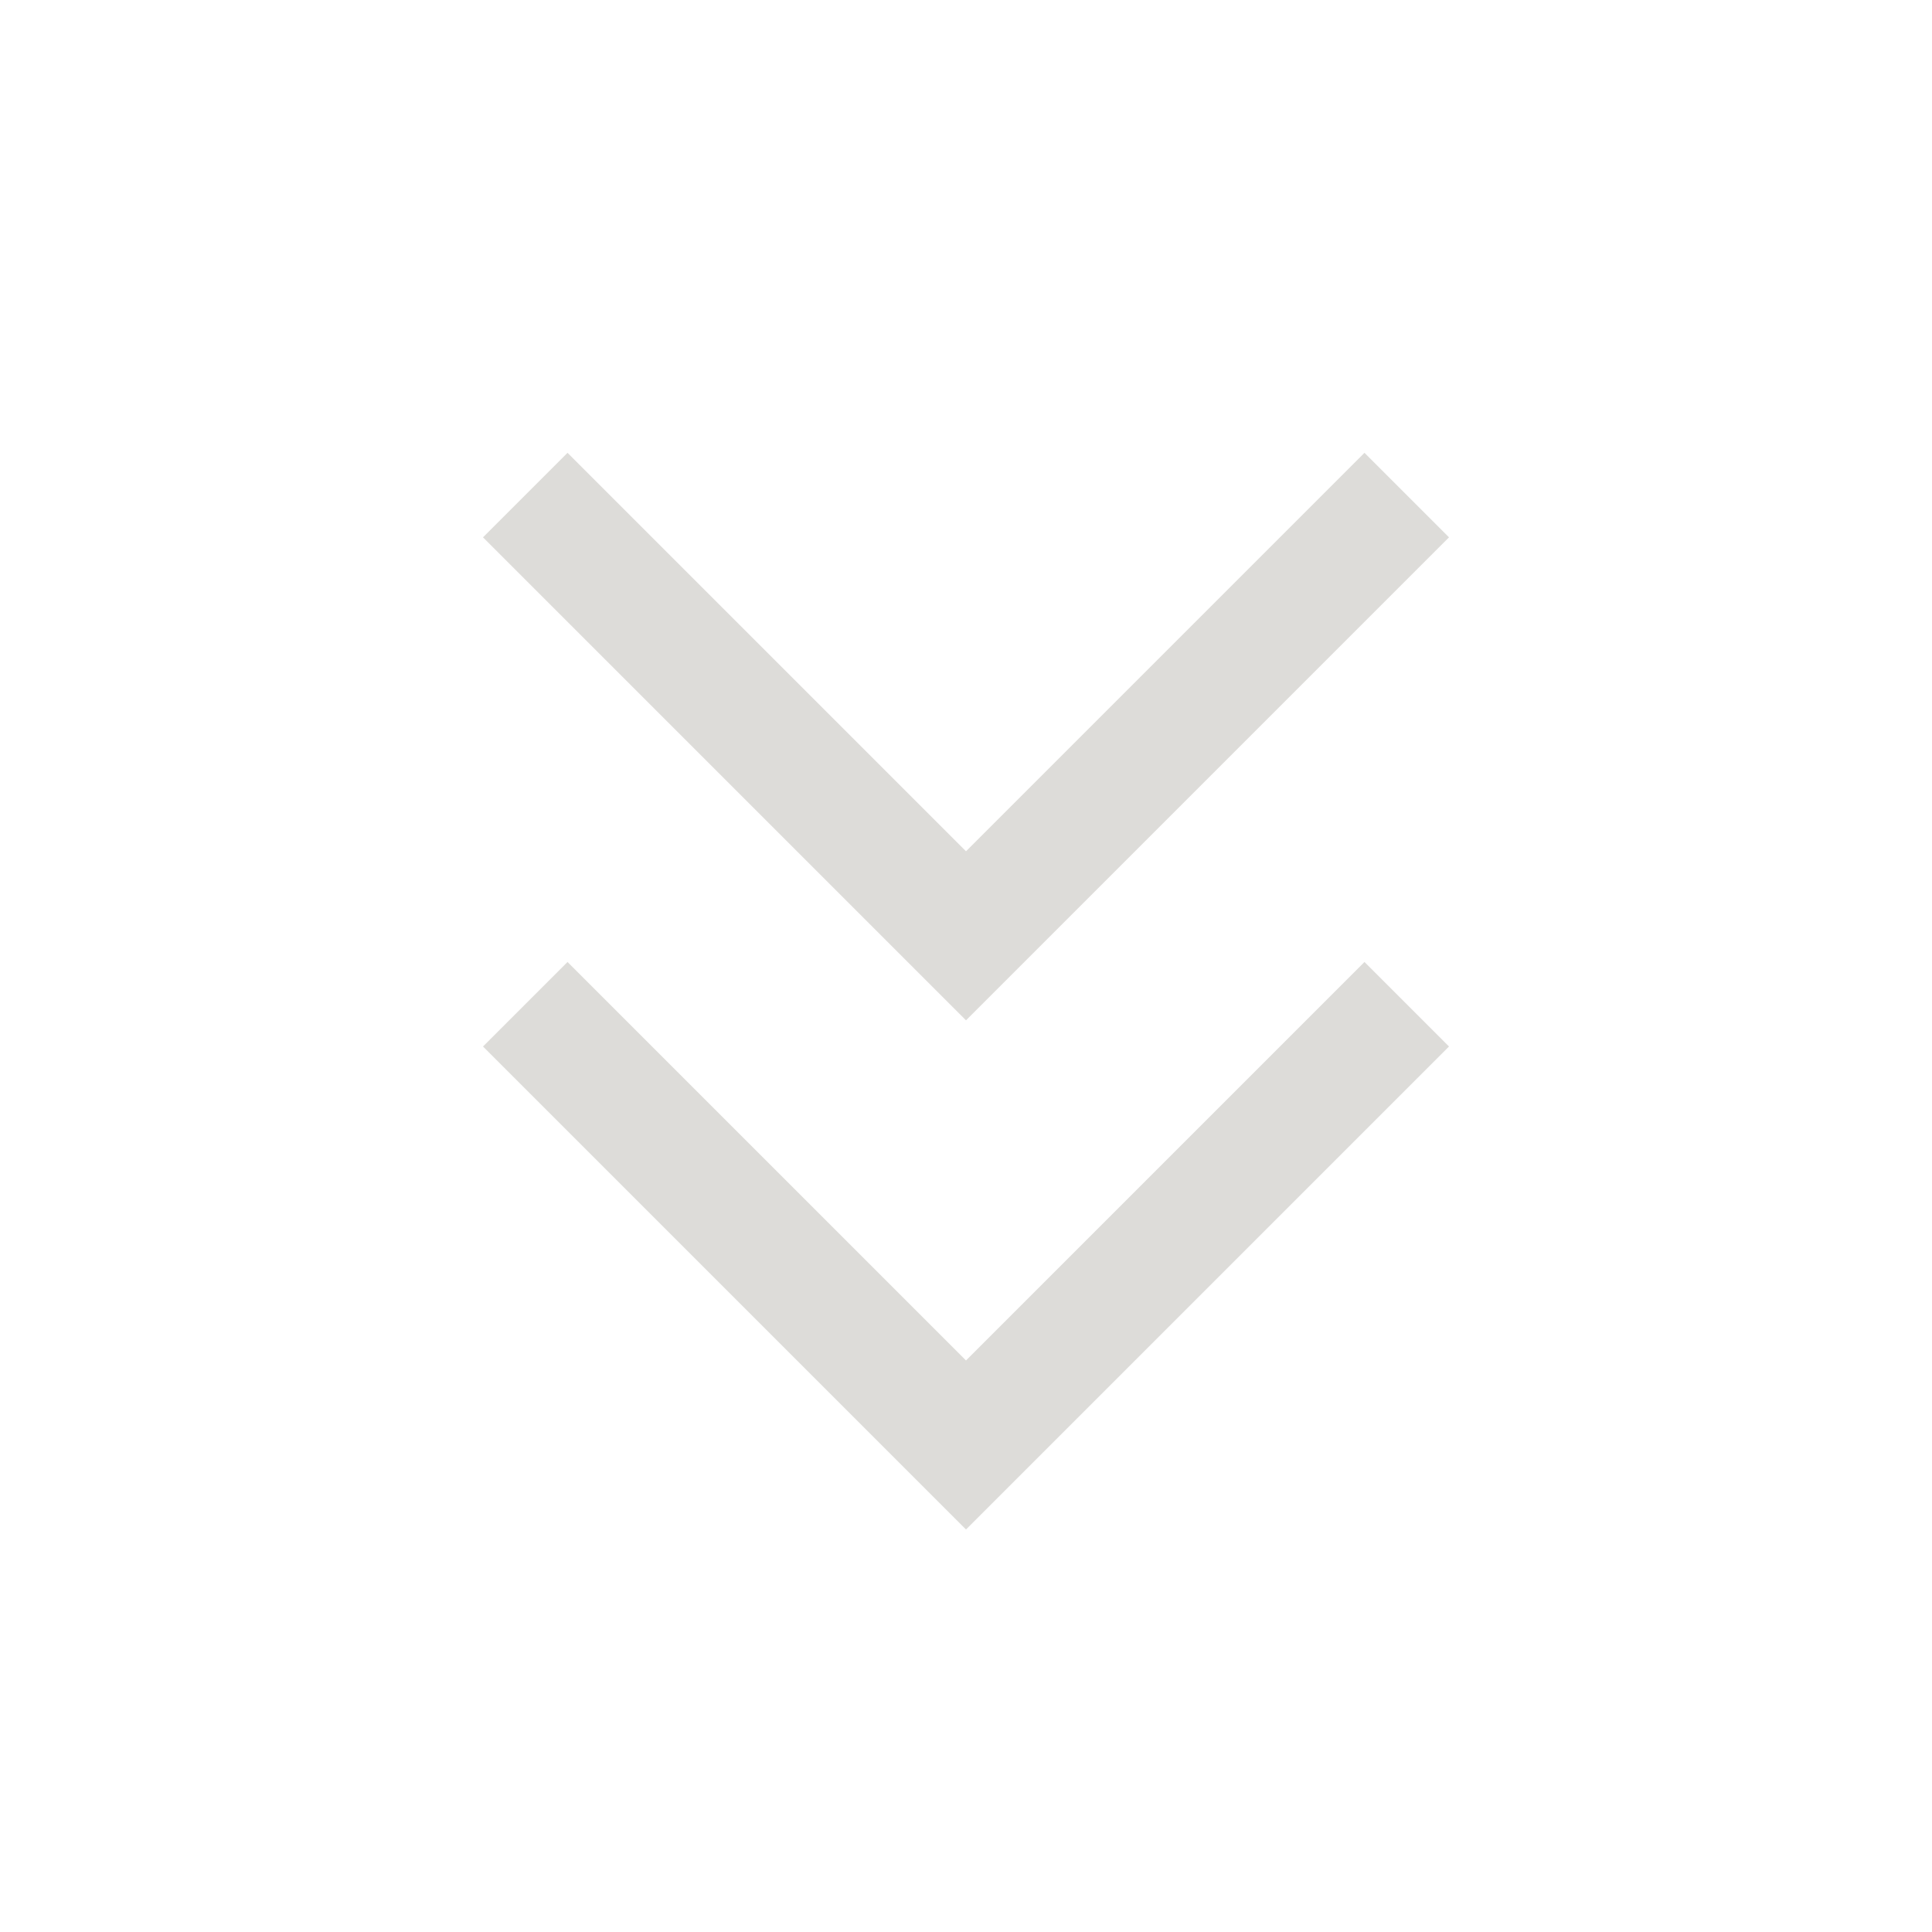 <svg xmlns="http://www.w3.org/2000/svg" height="48" viewBox="0 -960 960 960" width="48"><path fill="#dddcd9" d="M480-200 240-440l42-42 198 198 198-198 42 42-240 240Zm0-253L240-693l42-42 198 198 198-198 42 42-240 240Z"/></svg>